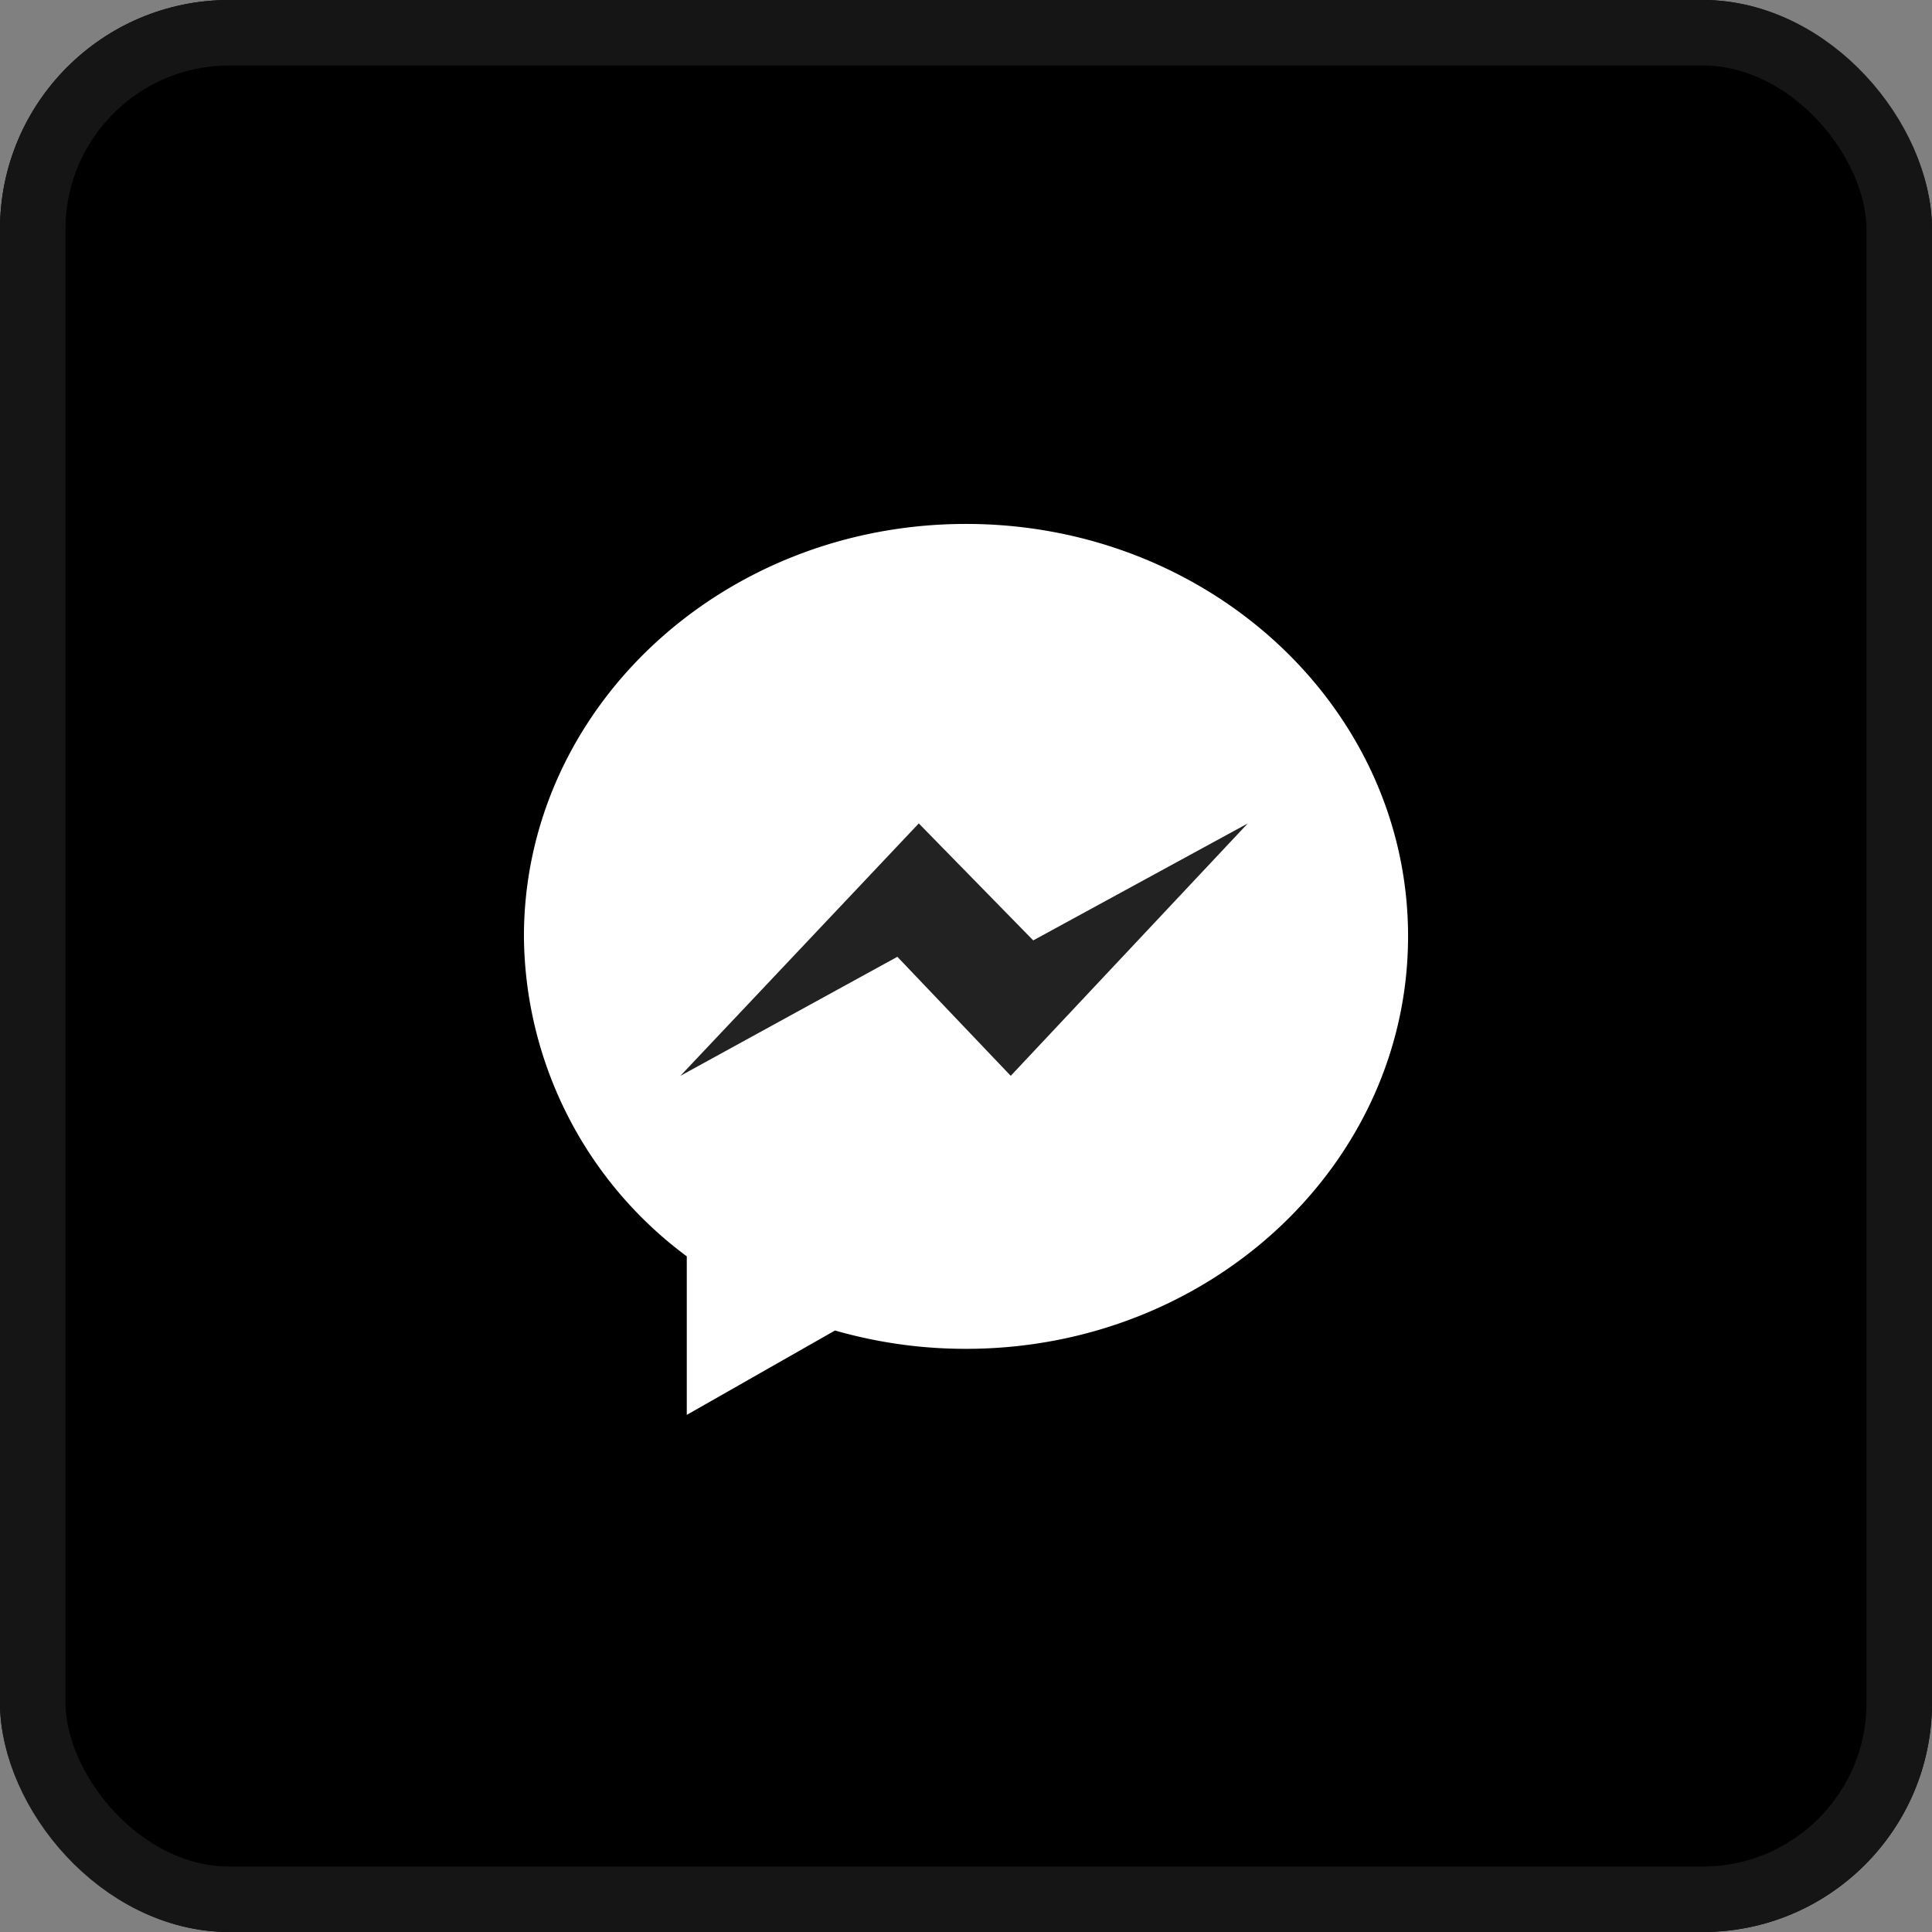 <svg xmlns="http://www.w3.org/2000/svg" width="59" height="59" viewBox="0 0 59 59">
  <rect x="0" y="0" width="59" height="59" fill="#808080" stroke="none"/>
  <g id="Group_17696" data-name="Group 17696" transform="translate(-443 -2181)">
    <g id="Rectangle_5480" data-name="Rectangle 5480" transform="translate(443 2181)" stroke="#151515" stroke-width="2">
      <rect width="59" height="59" rx="7" stroke="none"/>
      <rect x="1" y="1" width="57" height="57" rx="6" fill="none"/>
    </g>
    <g id="Group_17676" data-name="Group 17676">
      <path id="Path_28181" data-name="Path 28181" d="M4.973,22.362v4.846L9.5,24.631a14.419,14.419,0,0,0,4,.56c7.456,0,13.5-5.64,13.5-12.6S20.956,0,13.5,0,0,5.639,0,12.6a12.27,12.27,0,0,0,4.973,9.766Z" transform="translate(459 2197)" fill="#fff"/>
      <path id="Path_28182" data-name="Path 28182" d="M46.919,75.878l-7.28,7.708,6.626-3.635,3.462,3.635,7.239-7.708L50.414,79.45Z" transform="translate(424.139 2130.268)" fill="#222"/>
    </g>
  </g>
</svg>
